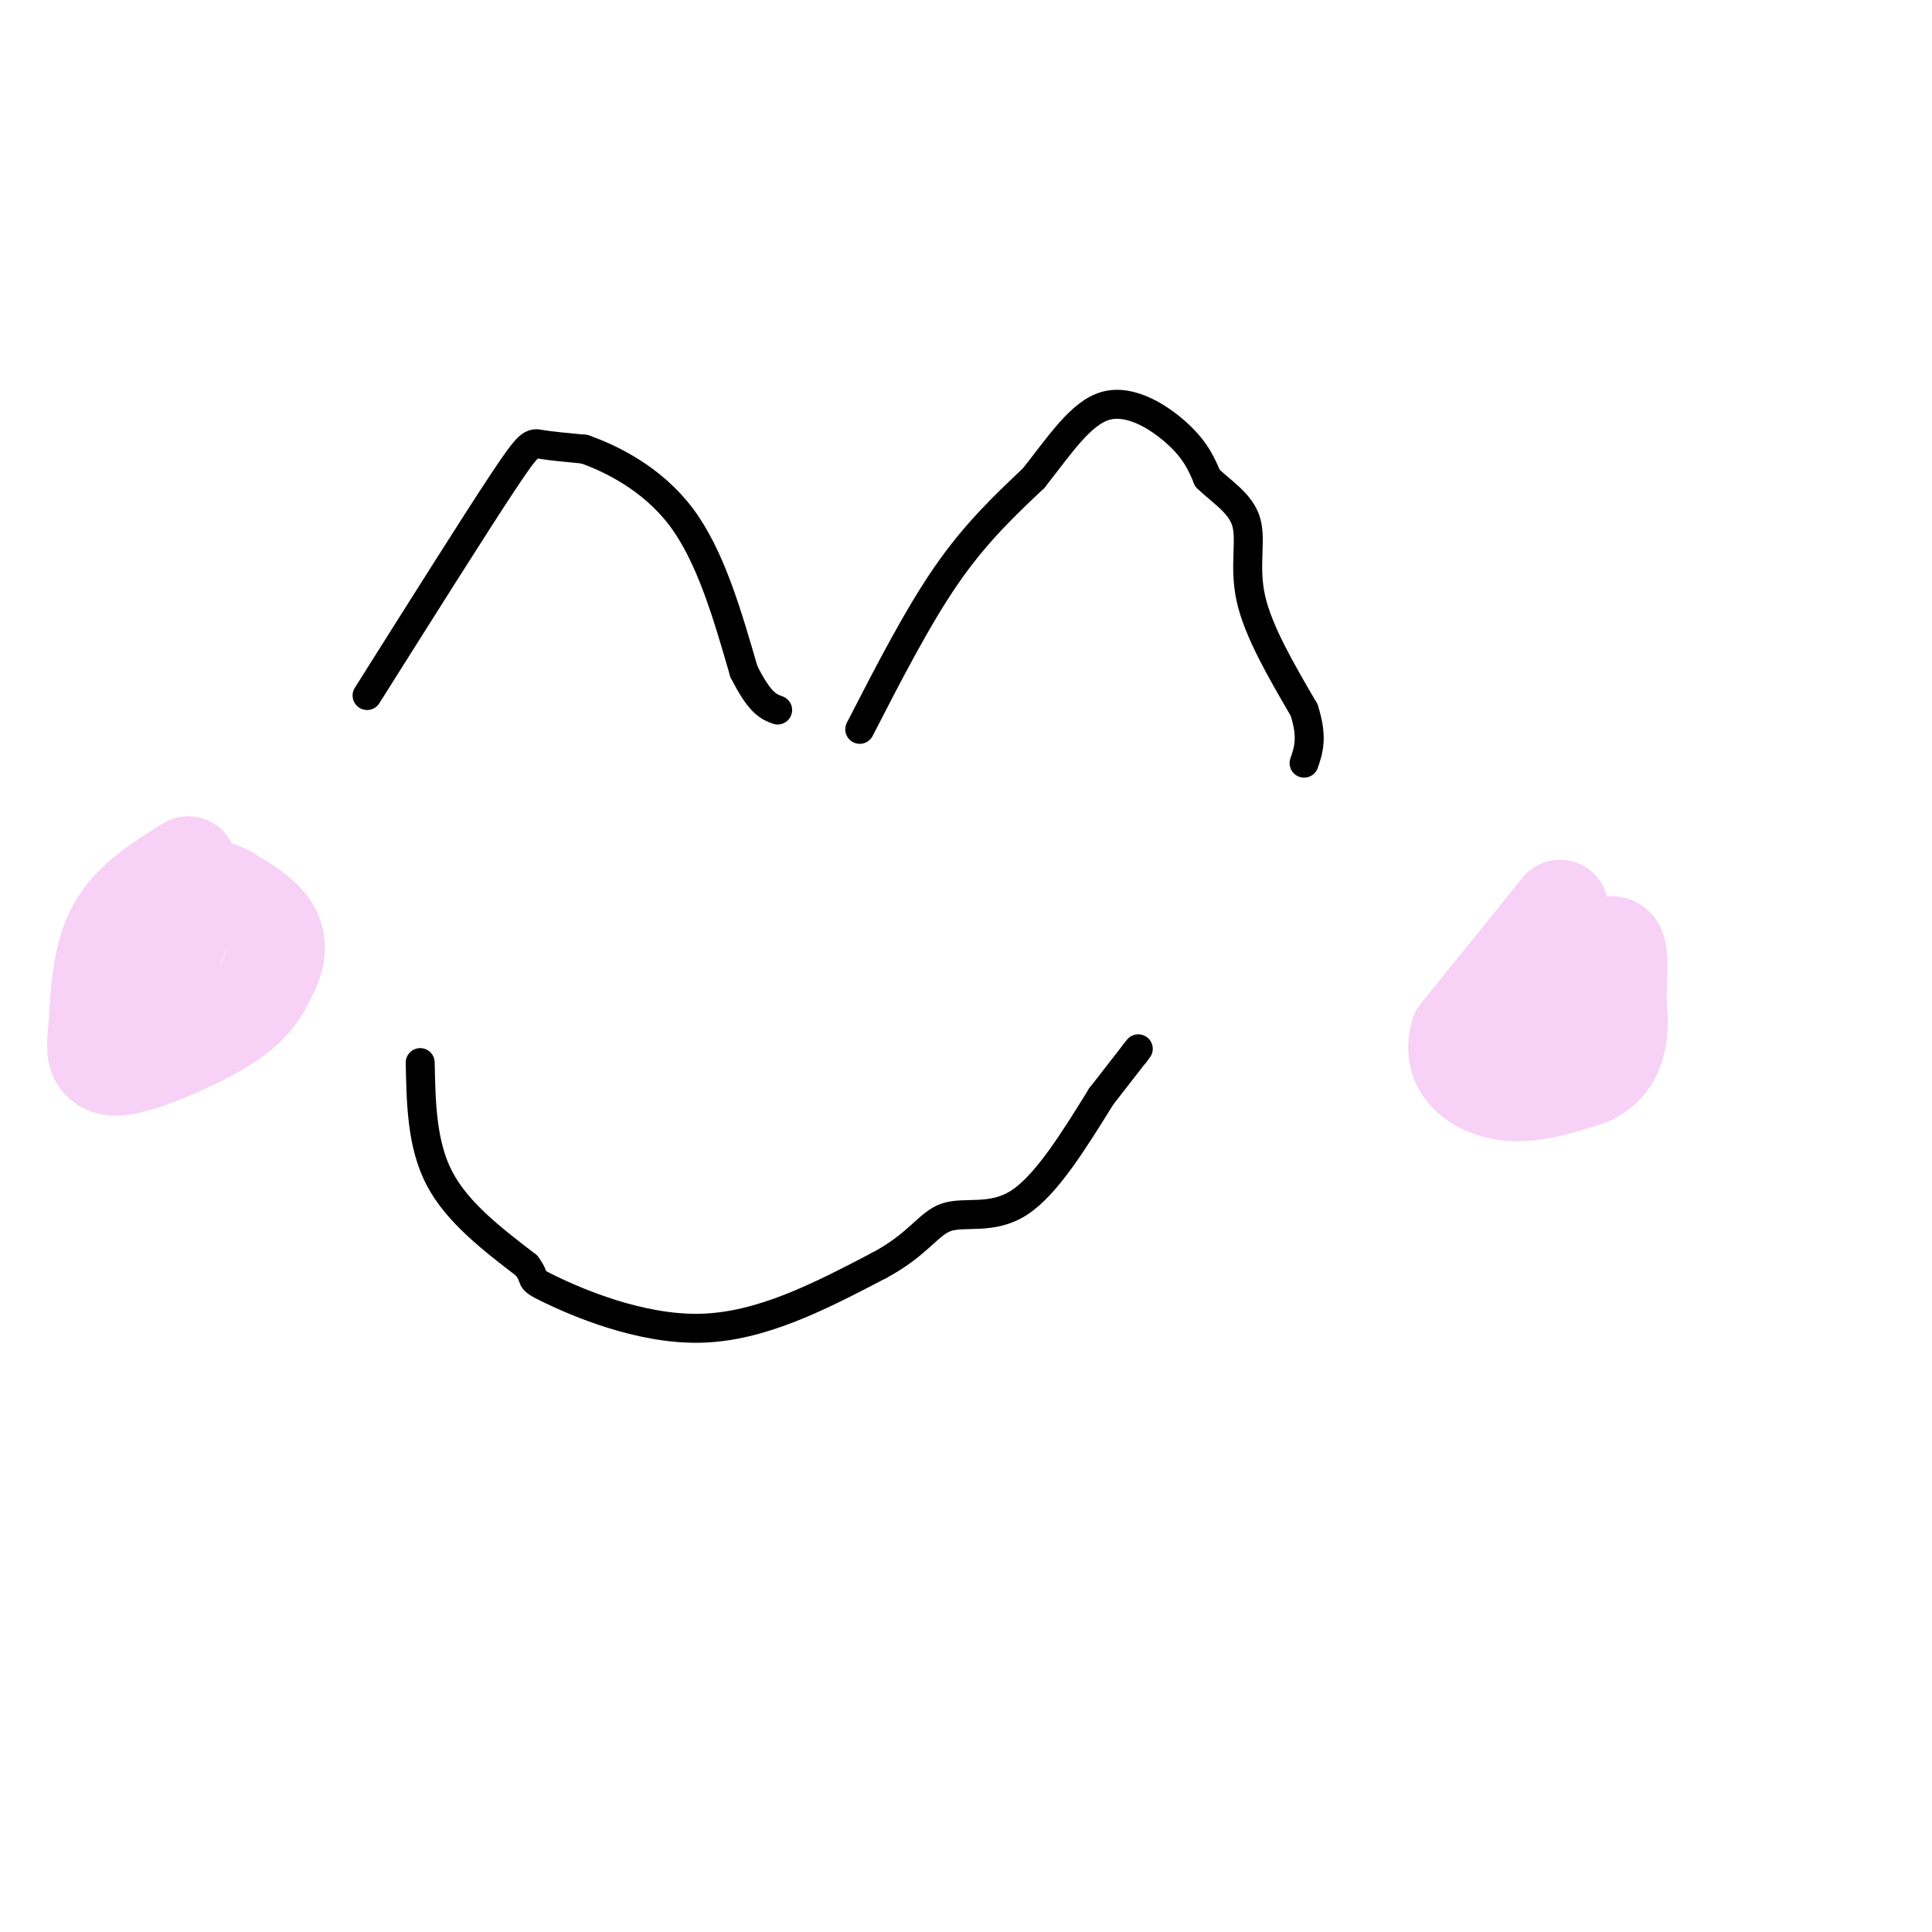 <svg viewBox='0 0 400 400' version='1.1' xmlns='http://www.w3.org/2000/svg' xmlns:xlink='http://www.w3.org/1999/xlink'><g fill='none' stroke='#000000' stroke-width='6' stroke-linecap='round' stroke-linejoin='round'><path d='M76,144c11.133,-17.667 22.267,-35.333 28,-44c5.733,-8.667 6.067,-8.333 8,-8c1.933,0.333 5.467,0.667 9,1'/><path d='M121,93c5.267,1.844 13.933,5.956 20,14c6.067,8.044 9.533,20.022 13,32'/><path d='M154,139c3.333,6.667 5.167,7.333 7,8'/><path d='M178,151c6.000,-11.667 12.000,-23.333 18,-32c6.000,-8.667 12.000,-14.333 18,-20'/><path d='M214,99c5.357,-6.738 9.750,-13.583 15,-15c5.250,-1.417 11.357,2.595 15,6c3.643,3.405 4.821,6.202 6,9'/><path d='M250,99c2.810,2.750 6.833,5.125 8,9c1.167,3.875 -0.524,9.250 1,16c1.524,6.750 6.262,14.875 11,23'/><path d='M270,147c1.833,5.667 0.917,8.333 0,11'/><path d='M87,220c0.167,8.500 0.333,17.000 4,24c3.667,7.000 10.833,12.500 18,18'/><path d='M109,262c2.512,3.286 -0.208,2.500 5,5c5.208,2.500 18.345,8.286 31,8c12.655,-0.286 24.827,-6.643 37,-13'/><path d='M182,262c8.202,-4.357 10.208,-8.750 14,-10c3.792,-1.250 9.369,0.643 15,-3c5.631,-3.643 11.315,-12.821 17,-22'/><path d='M228,227c4.000,-5.167 5.500,-7.083 7,-9'/><path d='M235,218c1.167,-1.500 0.583,-0.750 0,0'/></g>
<g fill='none' stroke='#F8D1F6' stroke-width='20' stroke-linecap='round' stroke-linejoin='round'><path d='M323,188c0.000,0.000 -21.000,26.000 -21,26'/><path d='M302,214c-2.067,6.844 3.267,10.956 9,12c5.733,1.044 11.867,-0.978 18,-3'/><path d='M329,223c4.133,-1.889 5.467,-5.111 6,-8c0.533,-2.889 0.267,-5.444 0,-8'/><path d='M335,207c0.133,-3.422 0.467,-7.978 0,-10c-0.467,-2.022 -1.733,-1.511 -3,-1'/><path d='M332,196c-2.067,0.422 -5.733,1.978 -8,5c-2.267,3.022 -3.133,7.511 -4,12'/><path d='M320,213c-0.667,1.833 -0.333,0.417 0,-1'/><path d='M39,179c-5.917,3.667 -11.833,7.333 -15,13c-3.167,5.667 -3.583,13.333 -4,21'/><path d='M20,213c-0.600,4.722 -0.099,6.029 1,7c1.099,0.971 2.796,1.608 8,0c5.204,-1.608 13.915,-5.459 19,-9c5.085,-3.541 6.542,-6.770 8,-10'/><path d='M56,201c1.644,-3.244 1.756,-6.356 0,-9c-1.756,-2.644 -5.378,-4.822 -9,-7'/><path d='M47,185c-2.600,-1.400 -4.600,-1.400 -6,0c-1.400,1.400 -2.200,4.200 -3,7'/><path d='M38,192c-1.667,3.667 -4.333,9.333 -7,15'/></g>
</svg>